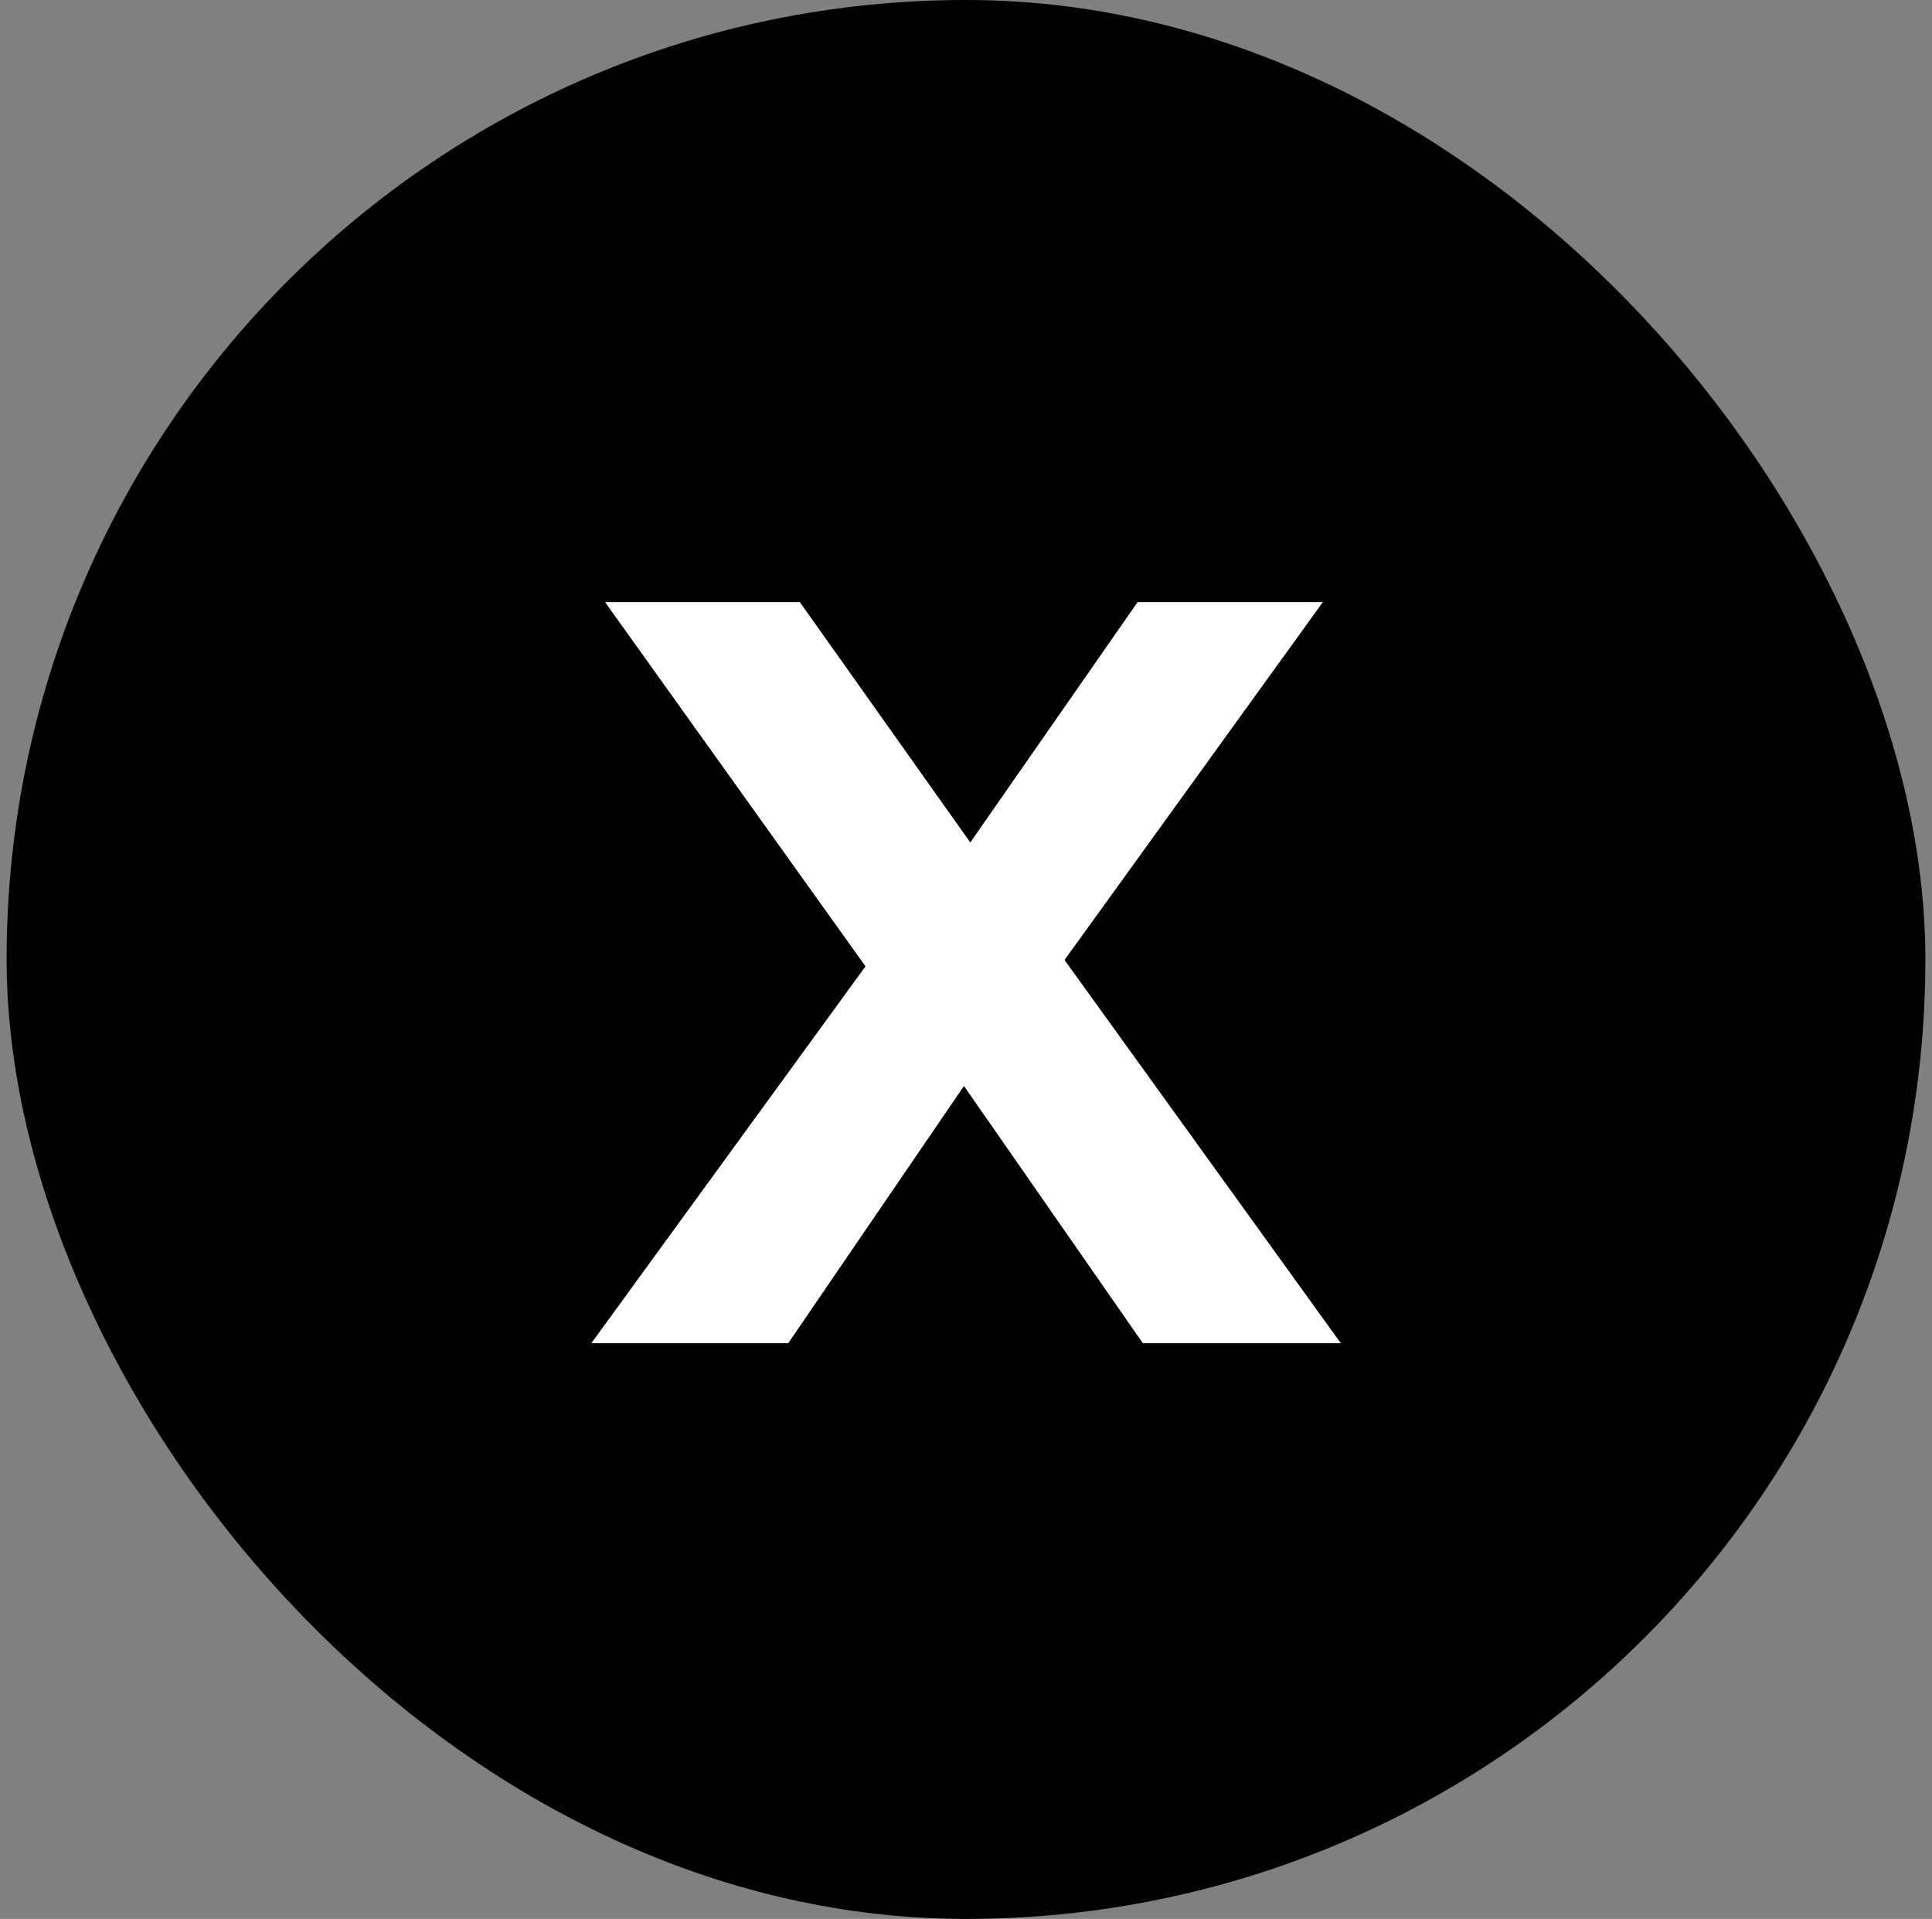 <svg width="146" height="145" viewBox="0 0 146 145" fill="none" xmlns="http://www.w3.org/2000/svg">
<rect x="0" y="0" width="146" height="145" fill="#808080" stroke="none"/>
<rect x="0.5" width="145" height="145" rx="72.5" fill="black"/>
<path d="M101.325 101.5H86.365L72.845 82.06L59.565 101.5H44.685L65.405 73.02L45.725 45.5H60.445L73.325 63.66L85.965 45.5H99.965L80.445 72.54L101.325 101.5Z" fill="white"/>
</svg>
